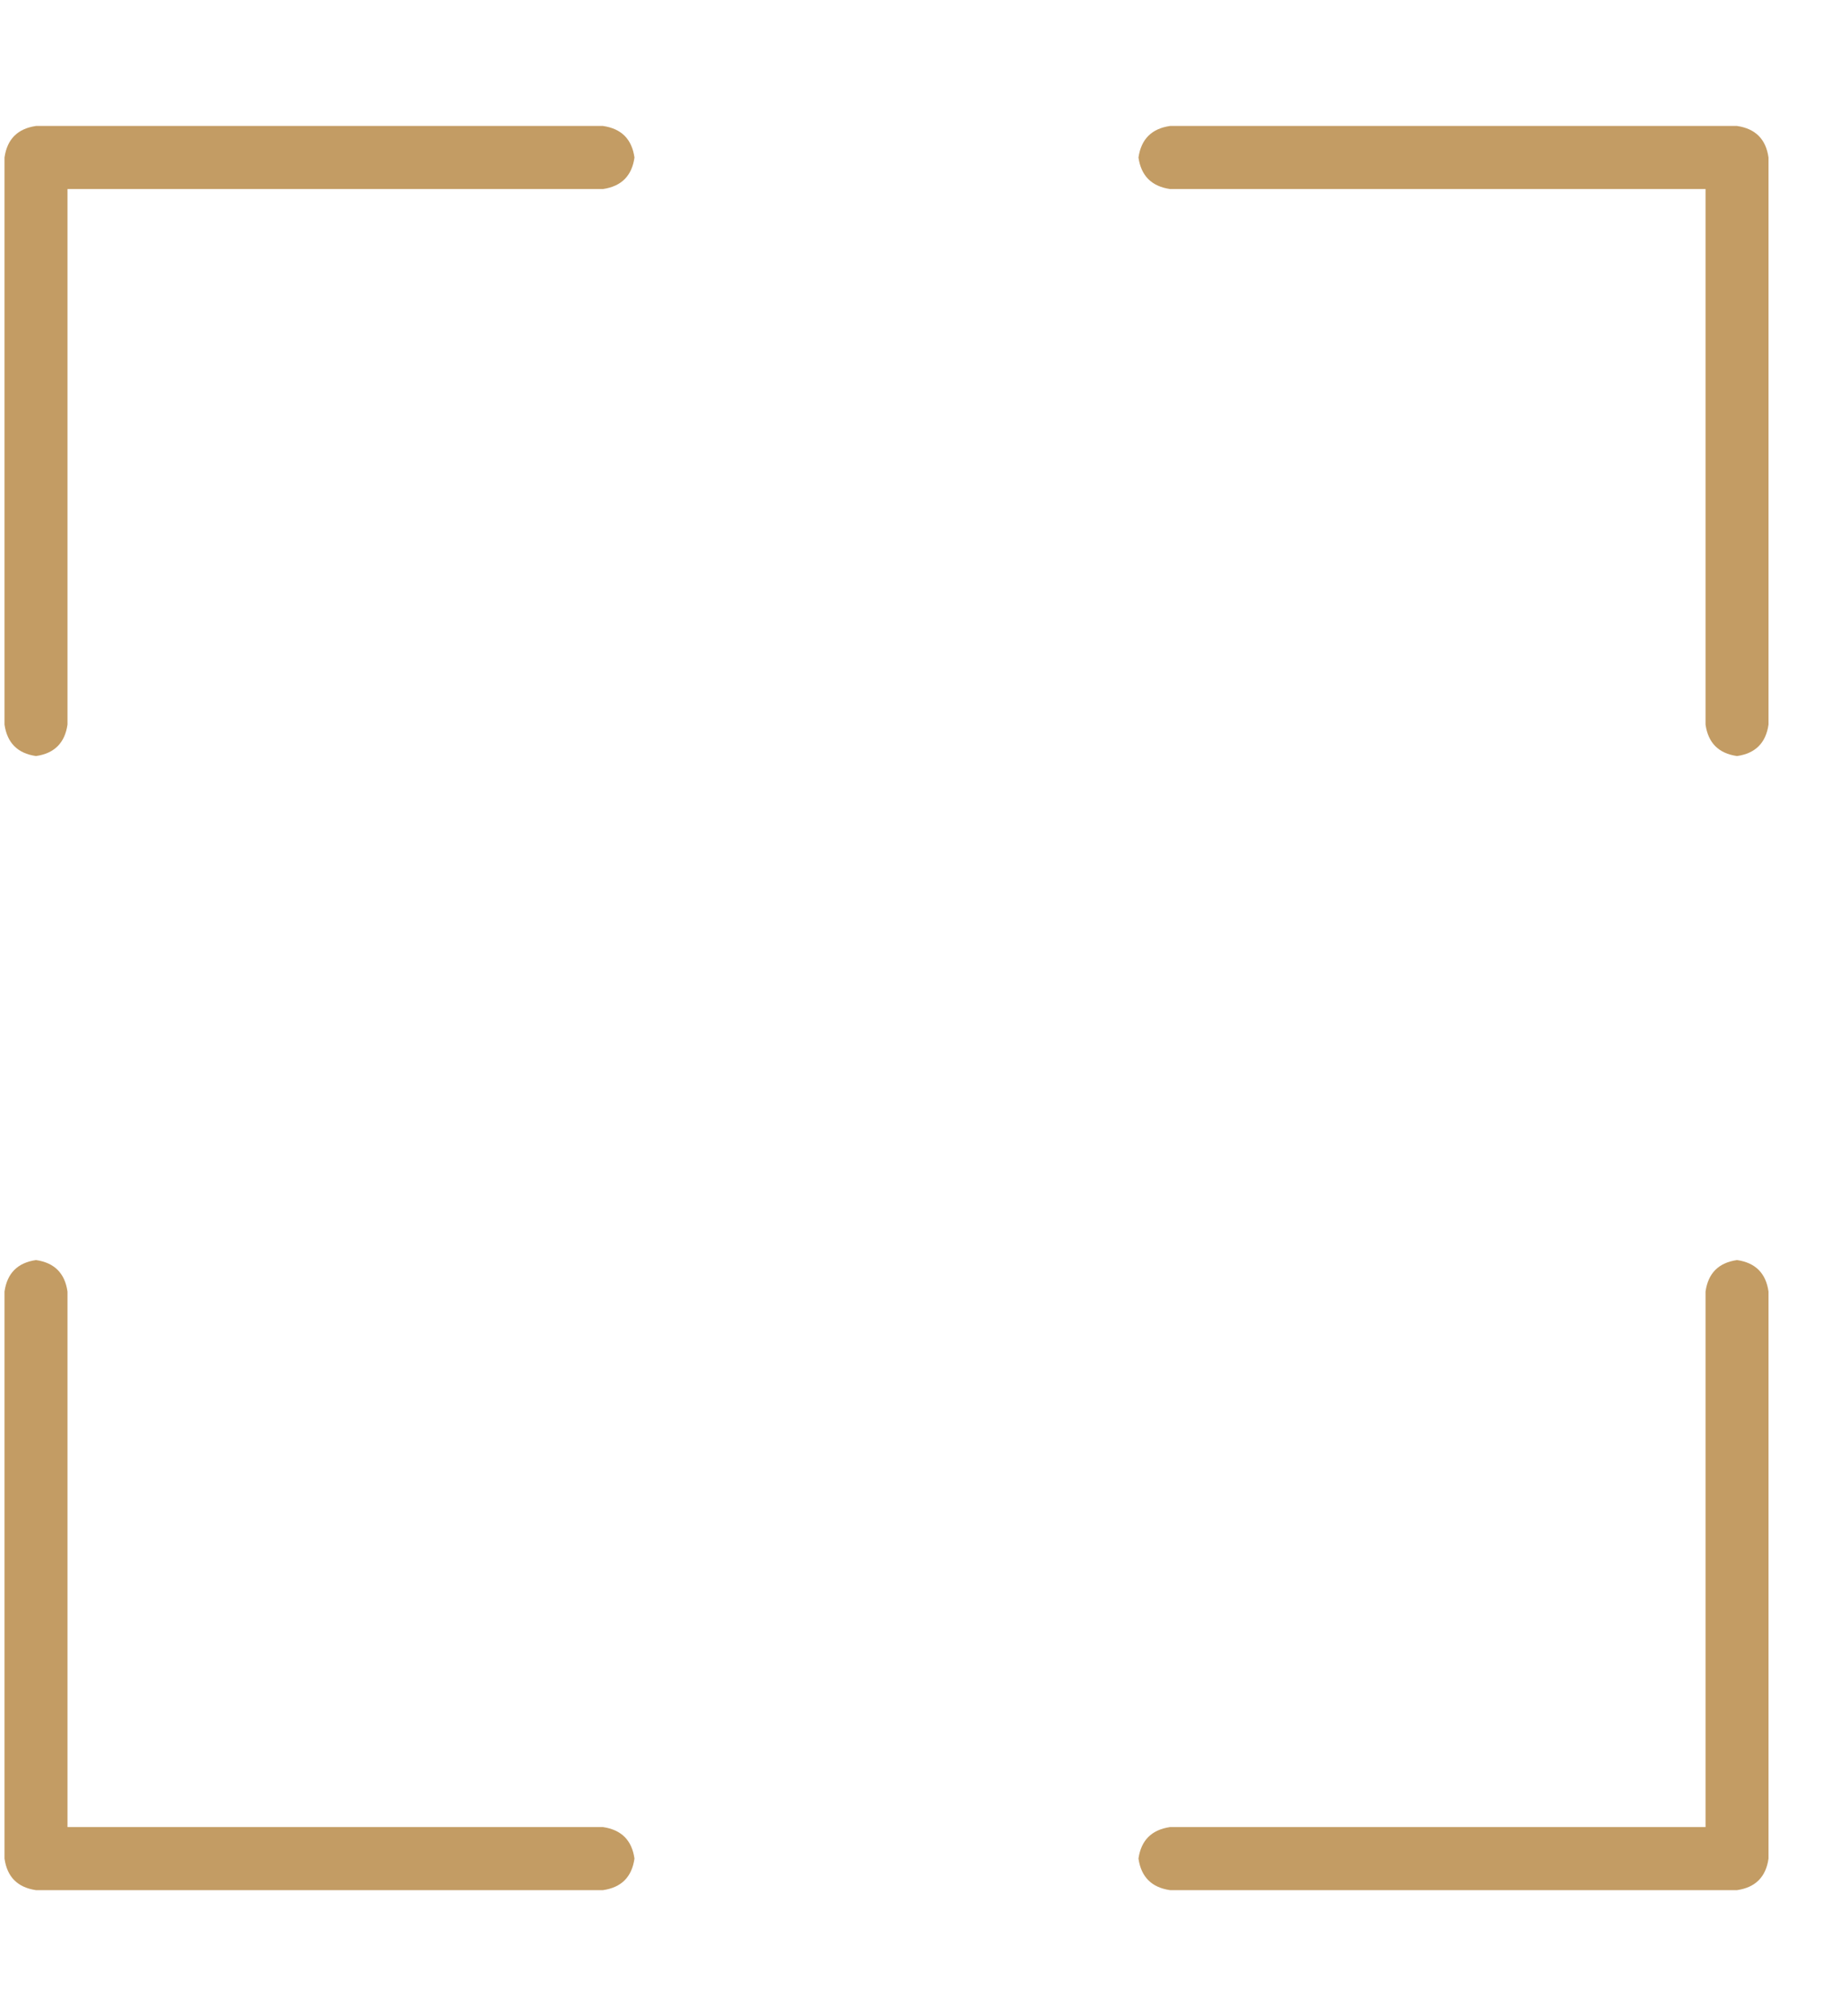 <svg width="19" height="21" viewBox="0 0 19 21" fill="none" xmlns="http://www.w3.org/2000/svg">
<g clip-path="url(#clip0_147_1028)">
<path d="M6.281 1.312C6.473 1.34 6.582 1.449 6.609 1.641C6.582 1.832 6.473 1.941 6.281 1.969H0.703V7.547C0.676 7.738 0.566 7.848 0.375 7.875C0.184 7.848 0.074 7.738 0.047 7.547V1.641C0.074 1.449 0.184 1.34 0.375 1.312H6.281ZM0.047 13.453C0.074 13.262 0.184 13.152 0.375 13.125C0.566 13.152 0.676 13.262 0.703 13.453V19.031H6.281C6.473 19.059 6.582 19.168 6.609 19.359C6.582 19.551 6.473 19.66 6.281 19.688H0.375C0.184 19.66 0.074 19.551 0.047 19.359V13.453ZM12.188 1.312H18.094C18.285 1.34 18.395 1.449 18.422 1.641V7.547C18.395 7.738 18.285 7.848 18.094 7.875C17.902 7.848 17.793 7.738 17.766 7.547V1.969H12.188C11.996 1.941 11.887 1.832 11.859 1.641C11.887 1.449 11.996 1.34 12.188 1.312ZM18.422 13.453V19.359C18.395 19.551 18.285 19.66 18.094 19.688H12.188C11.996 19.66 11.887 19.551 11.859 19.359C11.887 19.168 11.996 19.059 12.188 19.031H17.766V13.453C17.793 13.262 17.902 13.152 18.094 13.125C18.285 13.152 18.395 13.262 18.422 13.453Z" fill="#C39C64"/>
</g>
<defs>
<clipPath id="clip0_147_1028">
<rect width="18.41" height="21" fill="white" transform="matrix(1 0 0 -1 0.029 21)"/>
</clipPath>
</defs>
</svg>
